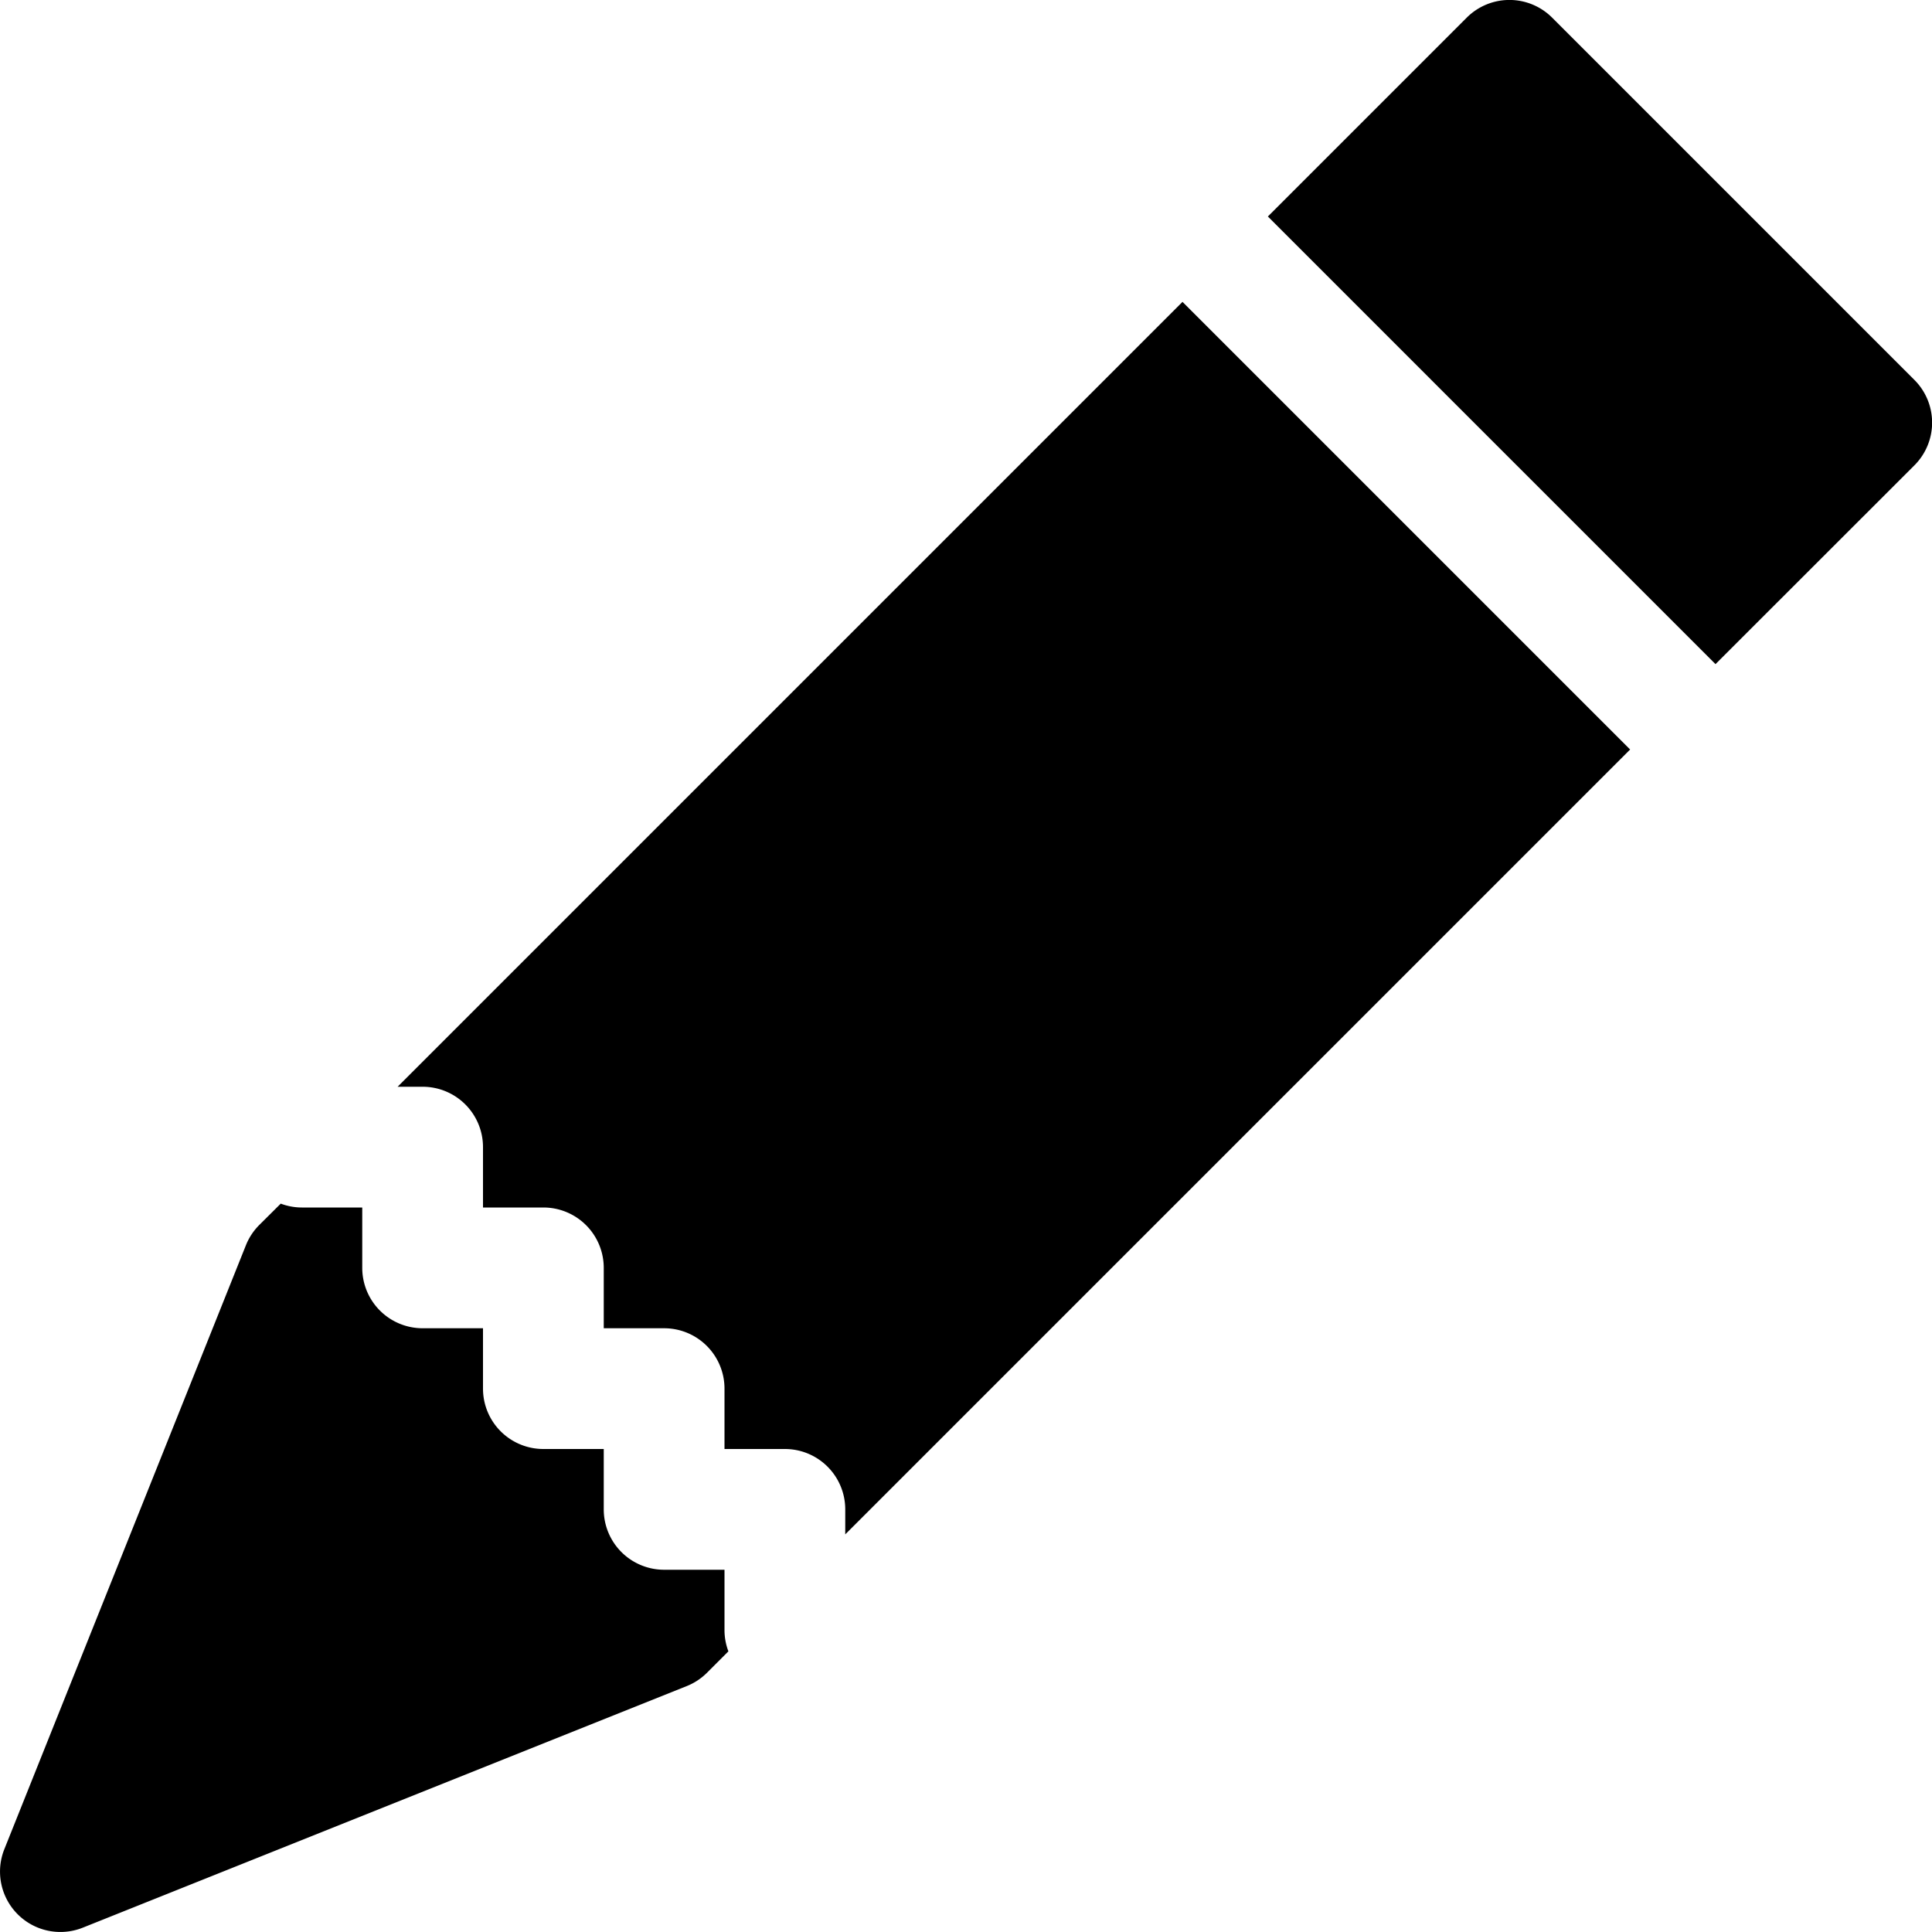 <svg xmlns="http://www.w3.org/2000/svg" fill="currentColor" viewBox="0 0 16 16"><path d="M12.854.146a.5.5 0 00-.707 0L10.5 1.793 14.207 5.5l1.647-1.646a.5.5 0 000-.708l-3-3zm.646 6.061L9.793 2.5 3.293 9H3.5a.5.5 0 01.5.5v.5h.5a.5.5 0 01.5.5v.5h.5a.5.5 0 01.5.5v.5h.5a.5.5 0 01.5.5v.207l6.5-6.5zm-7.468 7.468A.5.5 0 016 13.5V13h-.5a.5.5 0 01-.5-.5V12h-.5a.5.5 0 01-.5-.5V11h-.5a.5.5 0 01-.5-.5V10h-.5a.499.499 0 01-.175-.032l-.179.178a.5.5 0 00-.11.168l-2 5a.5.5 0 00.65.65l5-2a.5.5 0 00.168-.11l.178-.178z"/></svg>